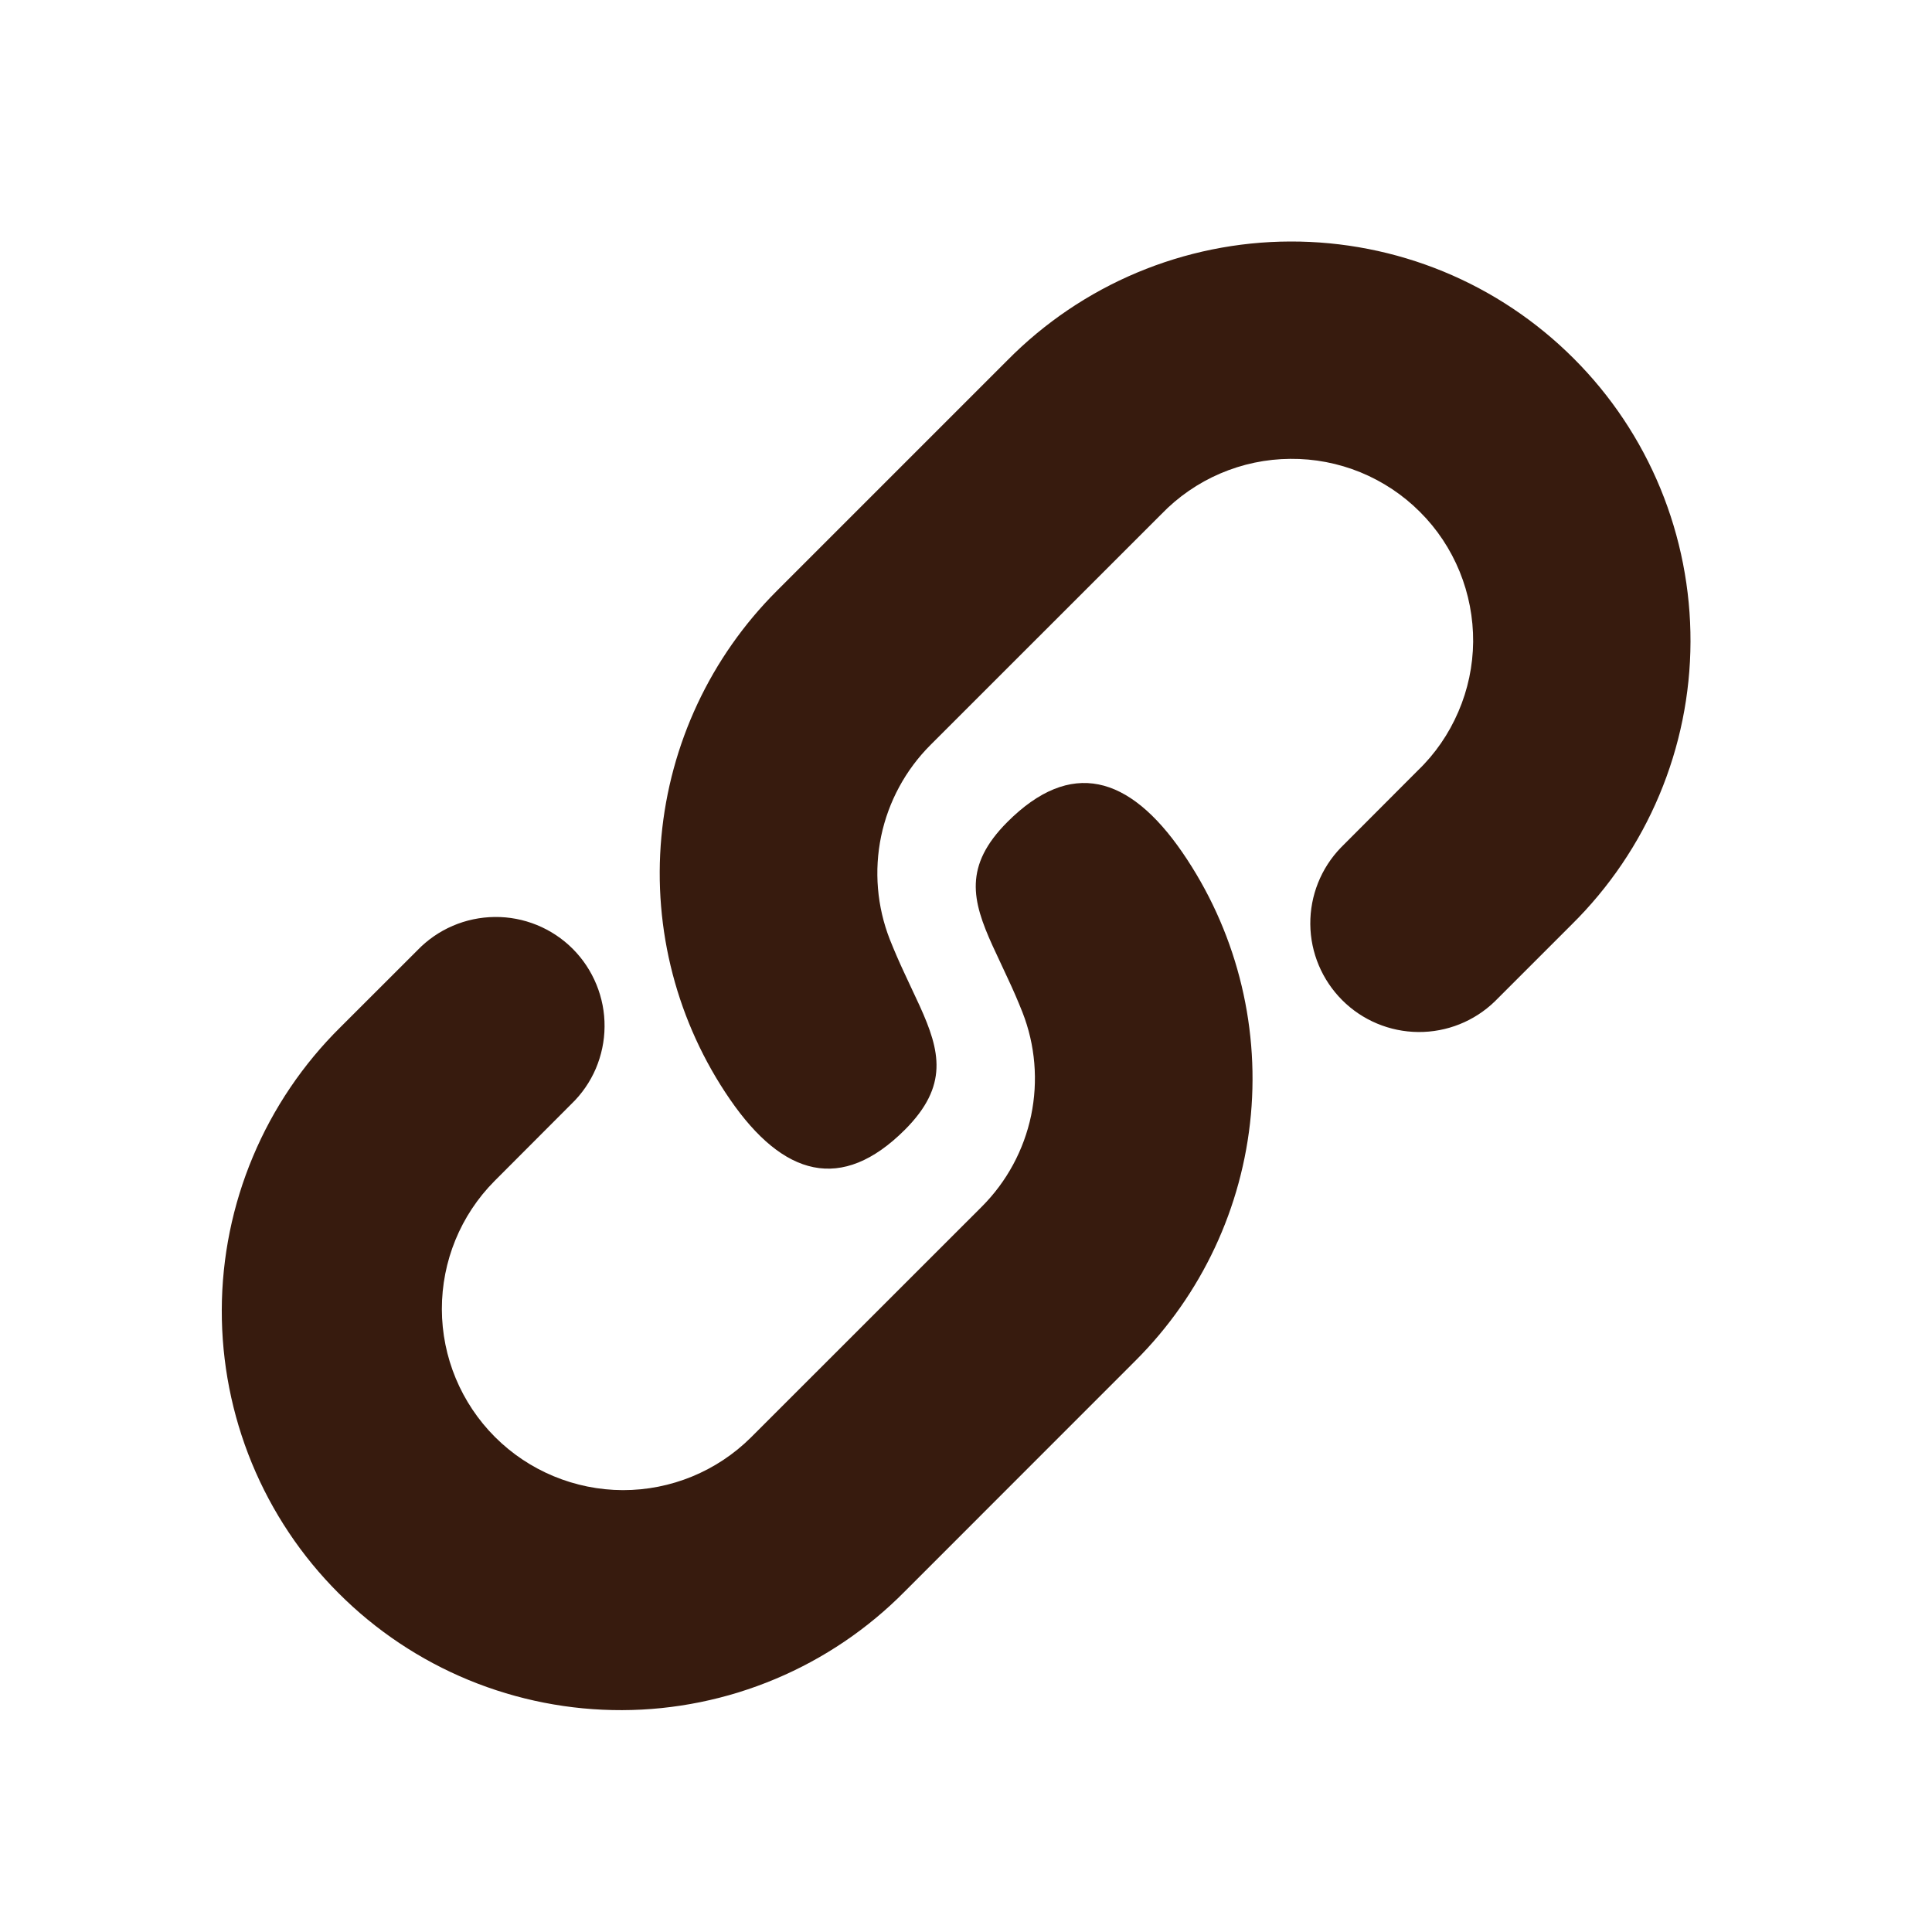 <svg width="24" height="24" viewBox="0 0 24 24" fill="none" xmlns="http://www.w3.org/2000/svg">
<g id="icons / humbleicons:link">
<path id="Vector" d="M14.107 16.901L11.24 19.769C10.781 20.234 10.234 20.604 9.631 20.857C9.029 21.11 8.382 21.242 7.728 21.244C7.074 21.246 6.427 21.119 5.822 20.87C5.218 20.621 4.669 20.255 4.207 19.792C3.744 19.33 3.378 18.781 3.129 18.177C2.88 17.572 2.753 16.925 2.755 16.271C2.757 15.617 2.889 14.97 3.142 14.368C3.395 13.765 3.765 13.218 4.23 12.759L5.186 11.804C5.31 11.675 5.459 11.572 5.624 11.501C5.789 11.43 5.966 11.393 6.146 11.391C6.325 11.389 6.503 11.423 6.67 11.491C6.836 11.559 6.987 11.659 7.114 11.786C7.241 11.913 7.341 12.064 7.409 12.23C7.477 12.396 7.512 12.574 7.51 12.754C7.509 12.933 7.471 13.111 7.401 13.276C7.33 13.441 7.227 13.59 7.098 13.714L6.142 14.672C5.722 15.095 5.488 15.667 5.489 16.263C5.49 16.859 5.728 17.43 6.149 17.851C6.57 18.272 7.142 18.509 7.737 18.511C8.333 18.512 8.905 18.277 9.328 17.857L12.196 14.99C12.506 14.68 12.719 14.286 12.809 13.857C12.898 13.428 12.861 12.982 12.701 12.574C12.643 12.428 12.584 12.292 12.524 12.165L12.329 11.746C12.076 11.188 11.968 10.758 12.514 10.211C13.3 9.425 14.025 9.628 14.686 10.586C15.343 11.541 15.644 12.695 15.539 13.848C15.433 15.002 14.927 16.082 14.107 16.901ZM19.524 11.485L18.569 12.44C18.314 12.687 17.972 12.823 17.618 12.82C17.263 12.817 16.924 12.675 16.674 12.425C16.423 12.174 16.28 11.835 16.277 11.481C16.274 11.126 16.41 10.785 16.656 10.53L17.611 9.573C17.827 9.366 17.998 9.117 18.116 8.842C18.235 8.567 18.297 8.272 18.3 7.973C18.302 7.674 18.245 7.377 18.132 7.1C18.019 6.823 17.852 6.571 17.64 6.36C17.429 6.148 17.177 5.981 16.9 5.867C16.623 5.754 16.327 5.697 16.028 5.7C15.729 5.702 15.433 5.764 15.158 5.882C14.883 6 14.634 6.172 14.427 6.387L11.559 9.254C11.249 9.564 11.036 9.958 10.946 10.387C10.857 10.816 10.894 11.262 11.054 11.671C11.112 11.816 11.171 11.952 11.231 12.08L11.426 12.498C11.679 13.057 11.787 13.487 11.241 14.034C10.455 14.819 9.729 14.616 9.069 13.658C8.412 12.704 8.11 11.549 8.216 10.396C8.322 9.242 8.828 8.162 9.647 7.343L12.515 4.475C12.974 4.01 13.521 3.64 14.123 3.387C14.726 3.134 15.373 3.002 16.027 3C16.68 2.998 17.328 3.125 17.933 3.374C18.537 3.623 19.086 3.99 19.548 4.452C20.011 4.914 20.377 5.463 20.626 6.067C20.875 6.672 21.002 7.32 21 7.973C20.998 8.627 20.866 9.274 20.613 9.876C20.36 10.479 19.989 11.026 19.524 11.485Z" fill="#371B0E"/>
</g>
</svg>
